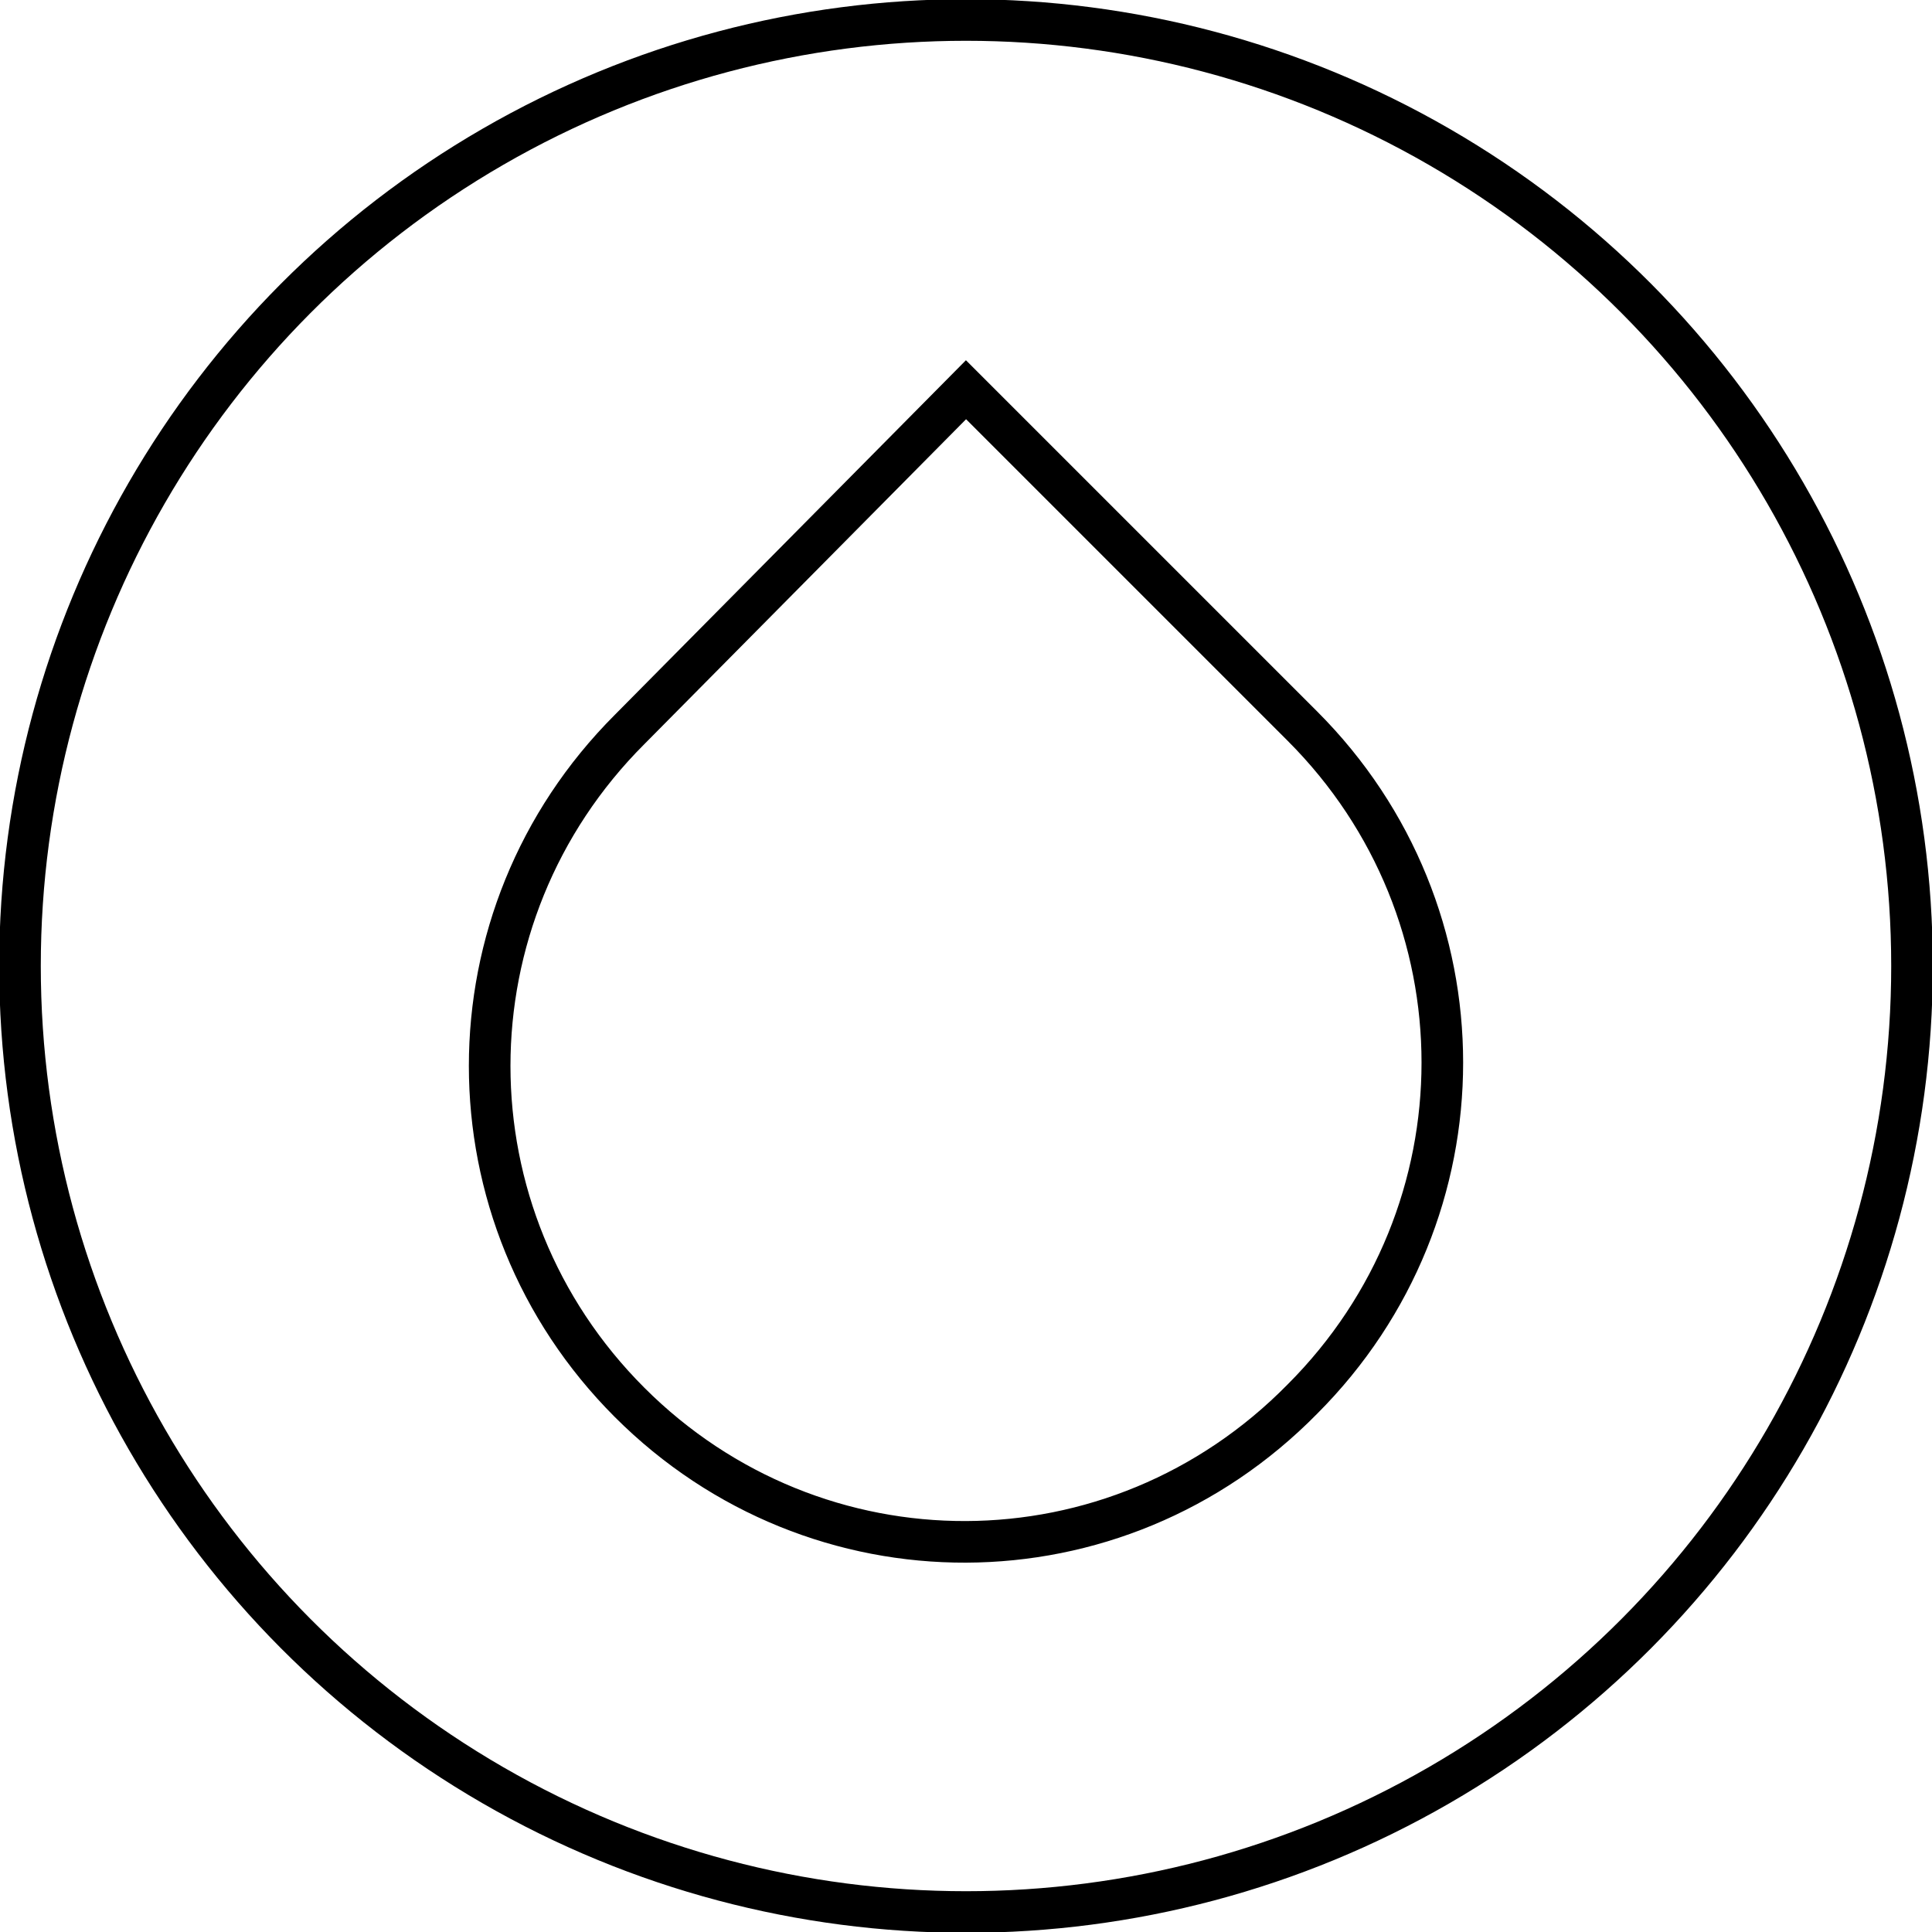 <?xml version="1.0" encoding="utf-8"?>
<!-- Generator: Adobe Illustrator 25.2.3, SVG Export Plug-In . SVG Version: 6.00 Build 0)  -->
<svg version="1.1" id="Capa_1" xmlns="http://www.w3.org/2000/svg" xmlns:xlink="http://www.w3.org/1999/xlink" x="0px" y="0px"
	 viewBox="0 0 58 58" style="enable-background:new 0 0 58 58;" xml:space="preserve">
<style type="text/css">
	.st0{fill:none;stroke:#000000;stroke-width:1.249;stroke-linecap:round;stroke-miterlimit:10;}
</style>
<circle class="st0" cx="29" cy="29" r="28.4"/>
<path class="st0" d="M18.9,42.1L18.9,42.1c-5.6-5.6-5.6-14.6,0-20.2L29,11.7l10.1,10.1c5.6,5.6,5.6,14.6,0,20.2l0,0
	C33.5,47.7,24.5,47.7,18.9,42.1z"/>
</svg>
